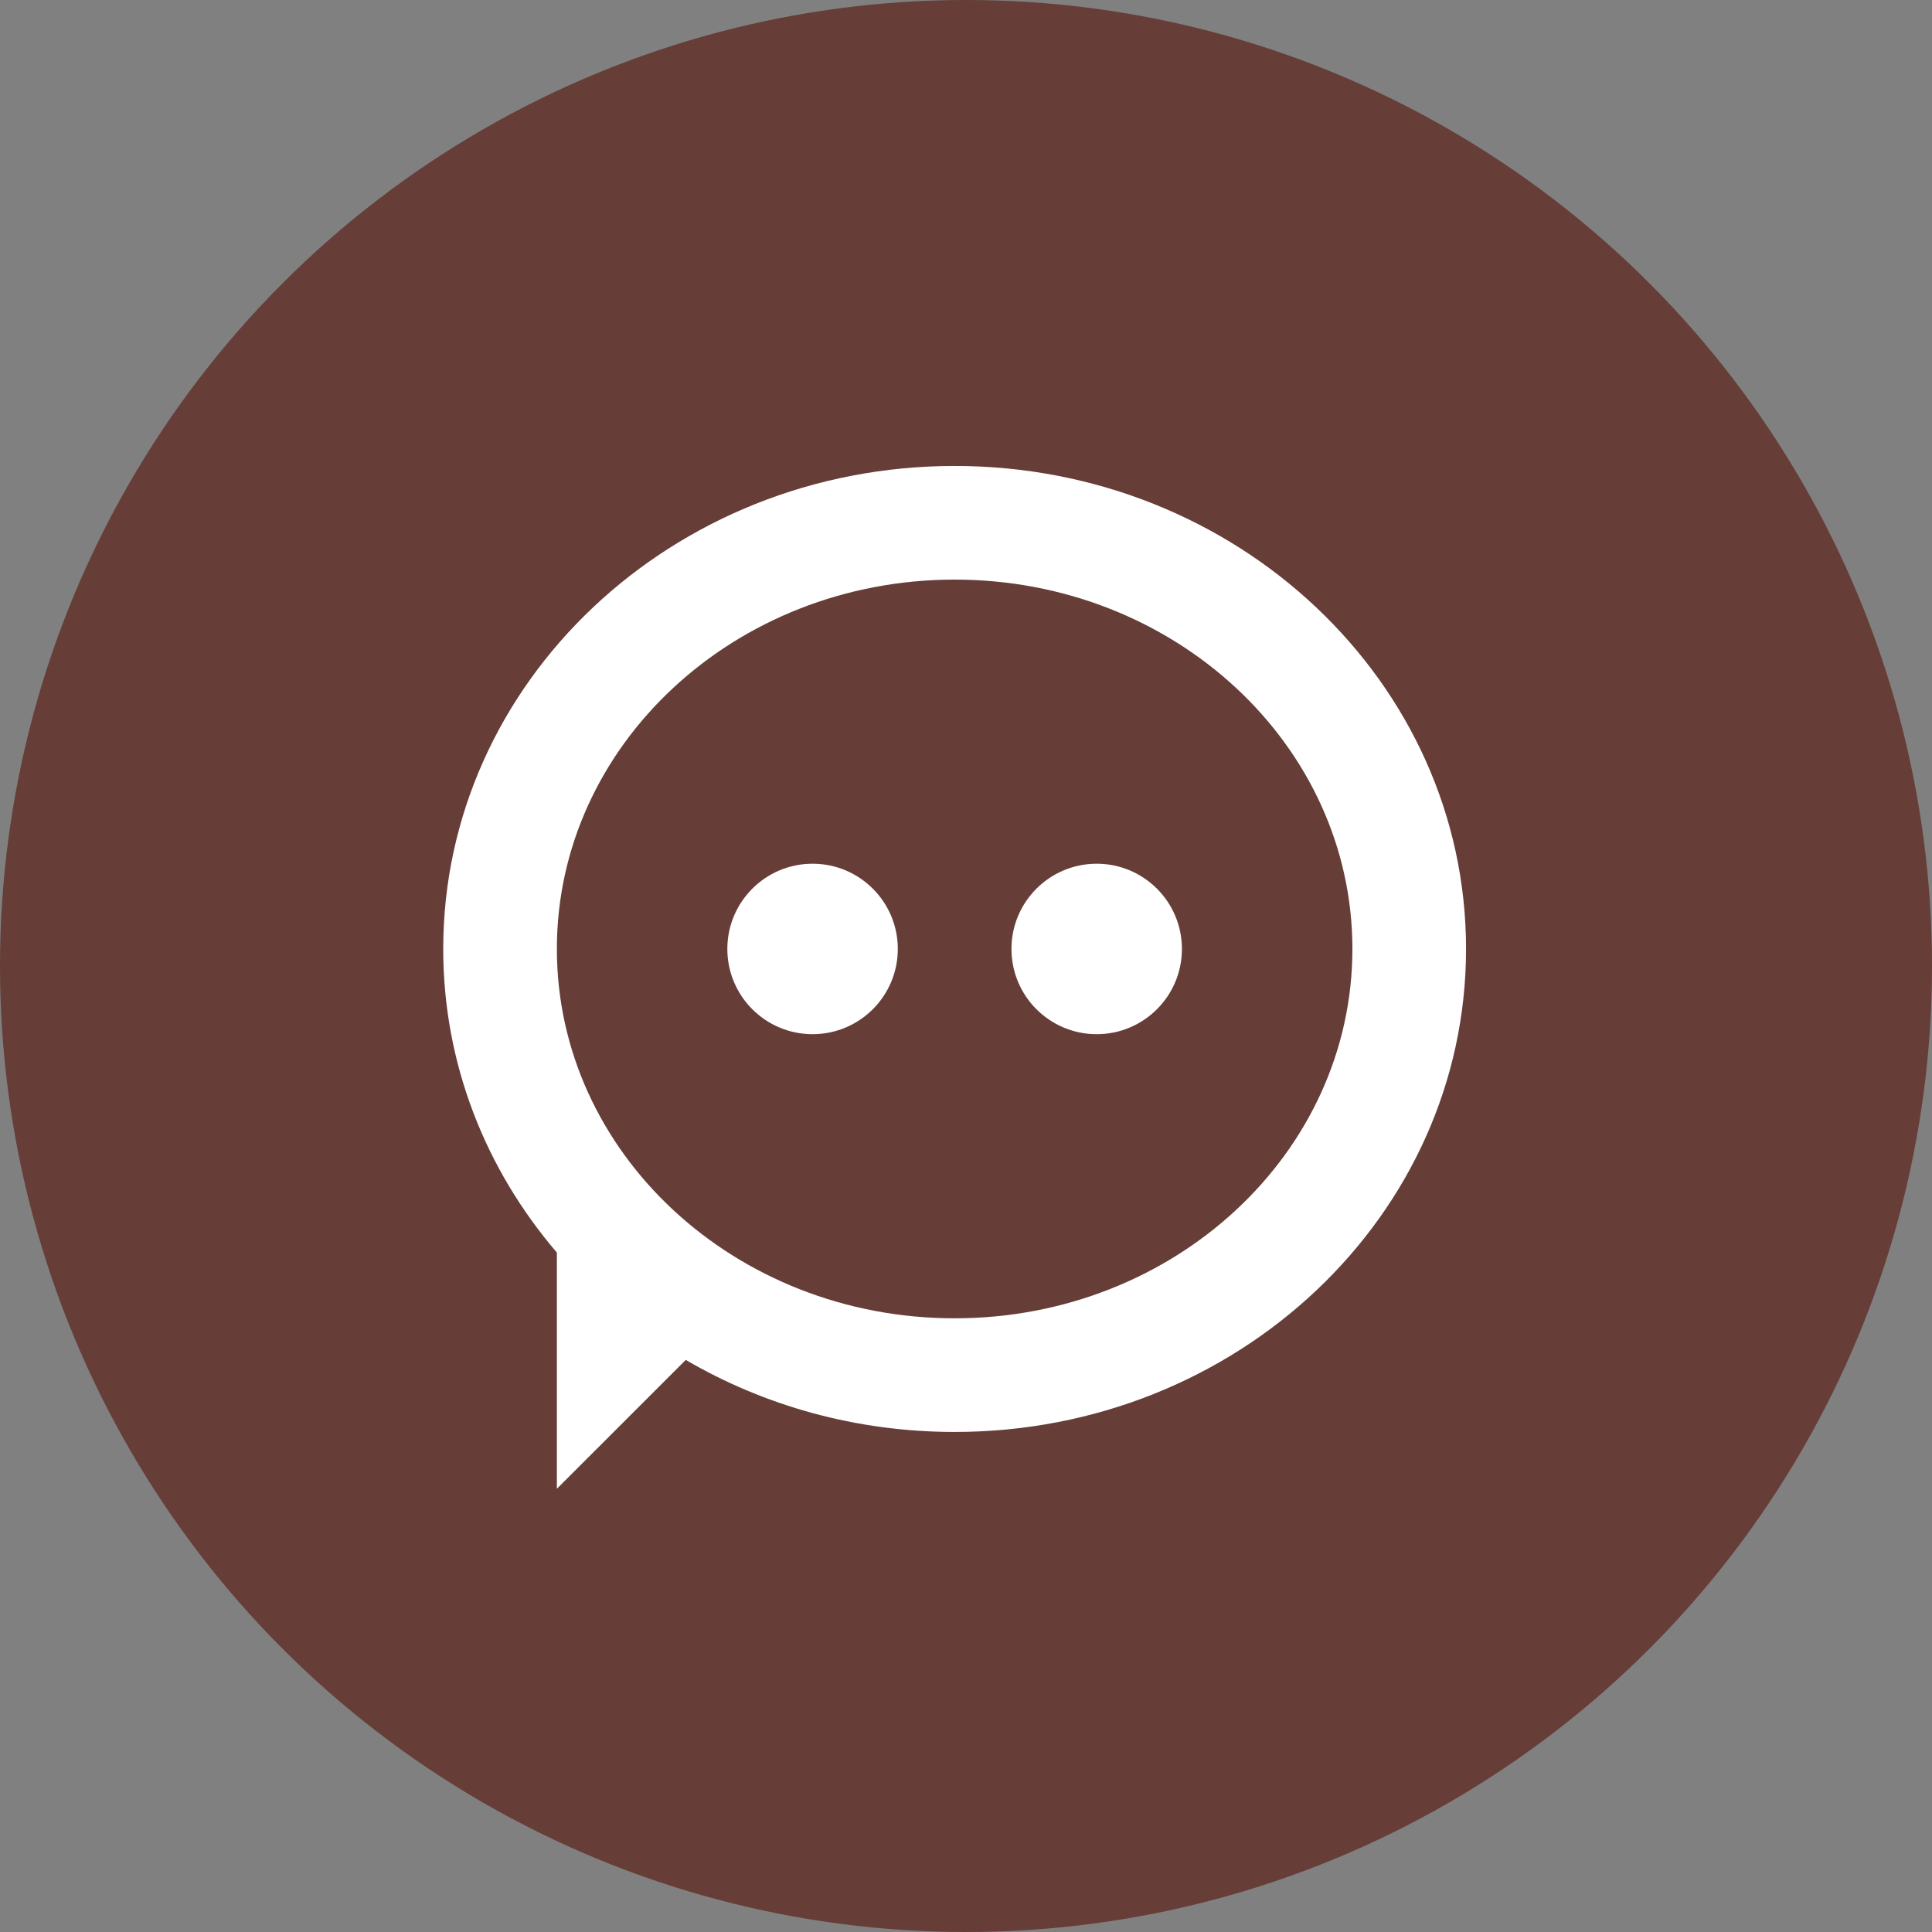 <?xml version="1.0" encoding="UTF-8"?> <svg xmlns="http://www.w3.org/2000/svg" width="85" height="85" viewBox="0 0 85 85" fill="none"><rect x="0" y="0" width="85" height="85" fill="#808080" stroke="none"/> <circle cx="42.5" cy="42.5" r="42.5" fill="#663D37"></circle> <path fill-rule="evenodd" clip-rule="evenodd" d="M24.5 55.108V65.5L30.171 59.83C33.608 61.84 37.66 63 42 63C54.426 63 64.5 53.486 64.5 41.75C64.5 30.014 54.426 20.5 42 20.5C29.574 20.5 19.5 30.014 19.5 41.75C19.5 46.811 21.373 51.458 24.5 55.108ZM59.5 41.75C59.5 50.725 51.665 58 42 58C32.335 58 24.5 50.725 24.5 41.75C24.5 32.775 32.335 25.5 42 25.5C51.665 25.5 59.5 32.775 59.5 41.75ZM35.75 45.5C37.821 45.5 39.5 43.821 39.5 41.75C39.5 39.679 37.821 38 35.75 38C33.679 38 32 39.679 32 41.75C32 43.821 33.679 45.5 35.75 45.5ZM52 41.75C52 43.821 50.321 45.5 48.25 45.5C46.179 45.5 44.5 43.821 44.5 41.75C44.5 39.679 46.179 38 48.25 38C50.321 38 52 39.679 52 41.75Z" fill="white"></path> </svg> 